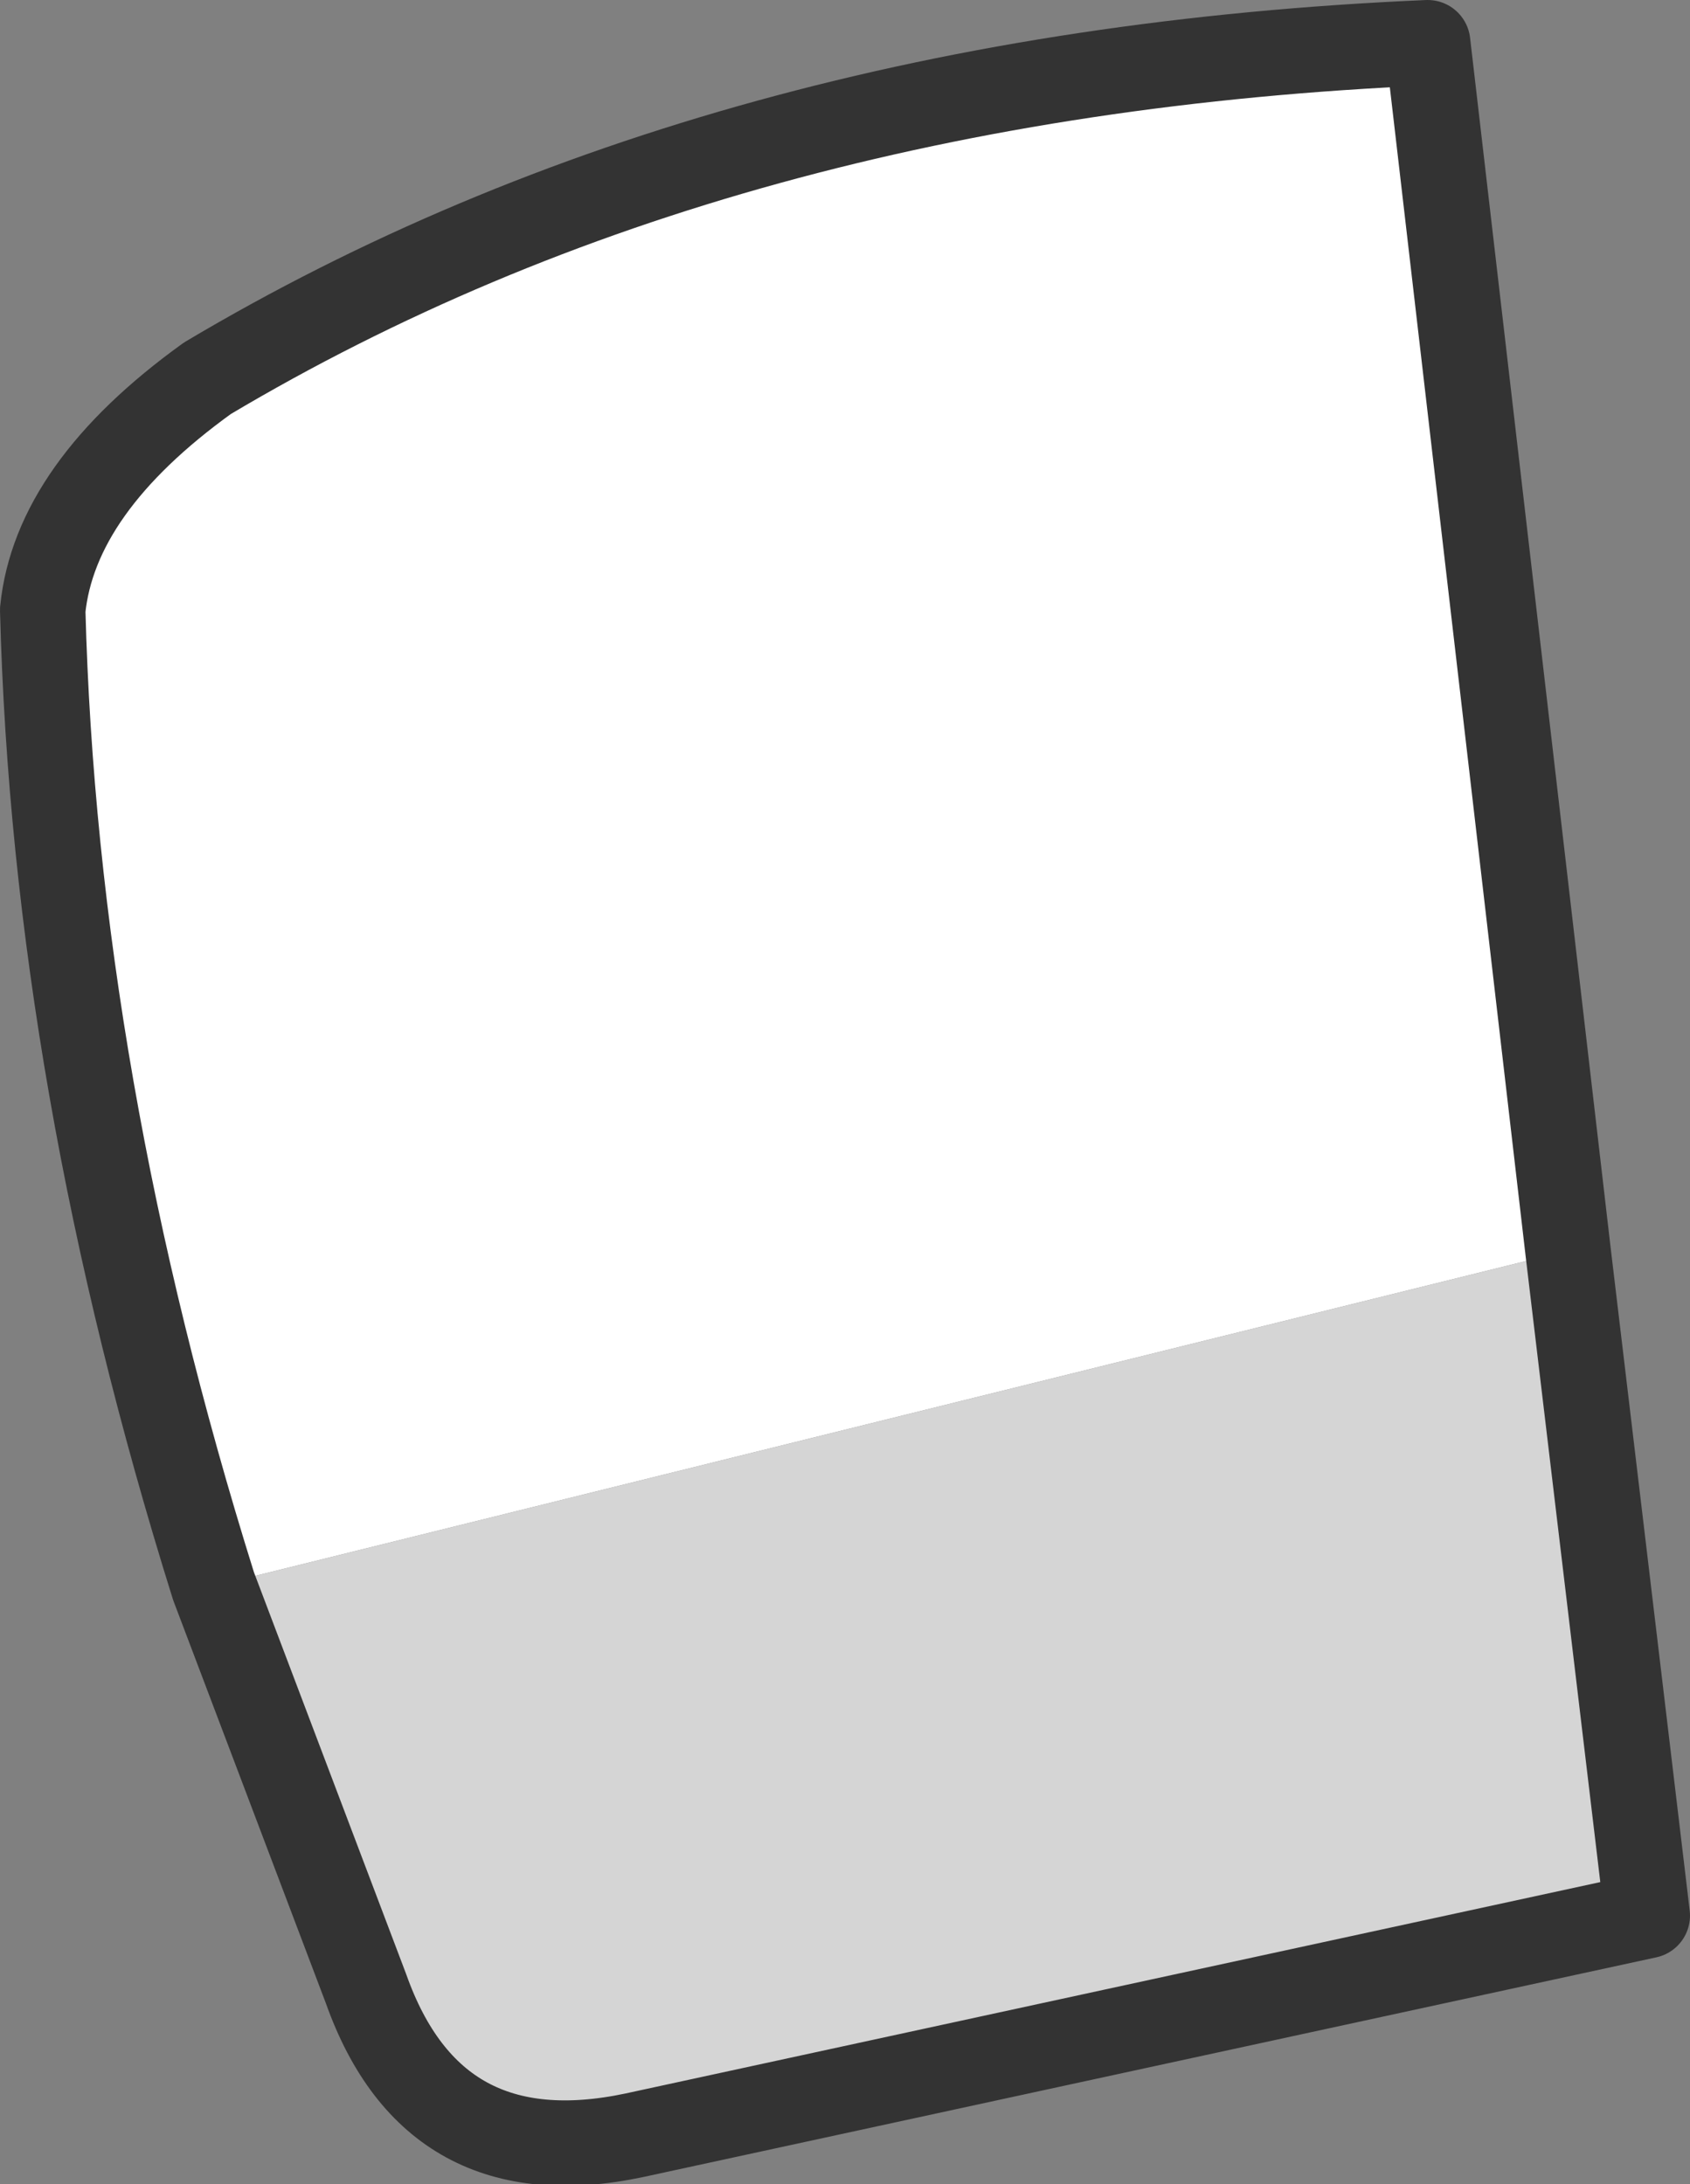 <?xml version="1.0" encoding="UTF-8" standalone="no"?>
<svg xmlns:xlink="http://www.w3.org/1999/xlink" height="17.9px" width="13.85px" xmlns="http://www.w3.org/2000/svg">
  <rect width="100%" height="100%" fill="#808080" stroke="none"/>
  <g transform="matrix(1.0, 0.0, 0.0, 1.0, 6.95, 8.95)">
    <path d="M-5.2 4.05 Q-6.5 -0.1 -6.6 -3.95 -6.5 -4.95 -5.25 -5.85 -1.05 -8.35 4.75 -8.6 L5.9 1.3 -5.2 4.05" fill="#ffffff" fill-rule="evenodd" stroke="none"/>
    <path d="M5.9 1.3 L6.55 6.75 -1.75 8.55 Q-3.4 8.9 -3.95 7.35 L-5.2 4.05 5.9 1.3" fill="#d5d5d5" fill-rule="evenodd" stroke="none"/>
    <path d="M-5.2 4.05 Q-6.5 -0.1 -6.6 -3.95 -6.5 -4.95 -5.25 -5.85 -1.05 -8.35 4.75 -8.6 L5.9 1.3 6.55 6.75 -1.75 8.55 Q-3.4 8.9 -3.95 7.35 L-5.2 4.05 Z" fill="none" stroke="#333333" stroke-linecap="round" stroke-linejoin="round" stroke-width="0.7"/>
  </g>
</svg>
